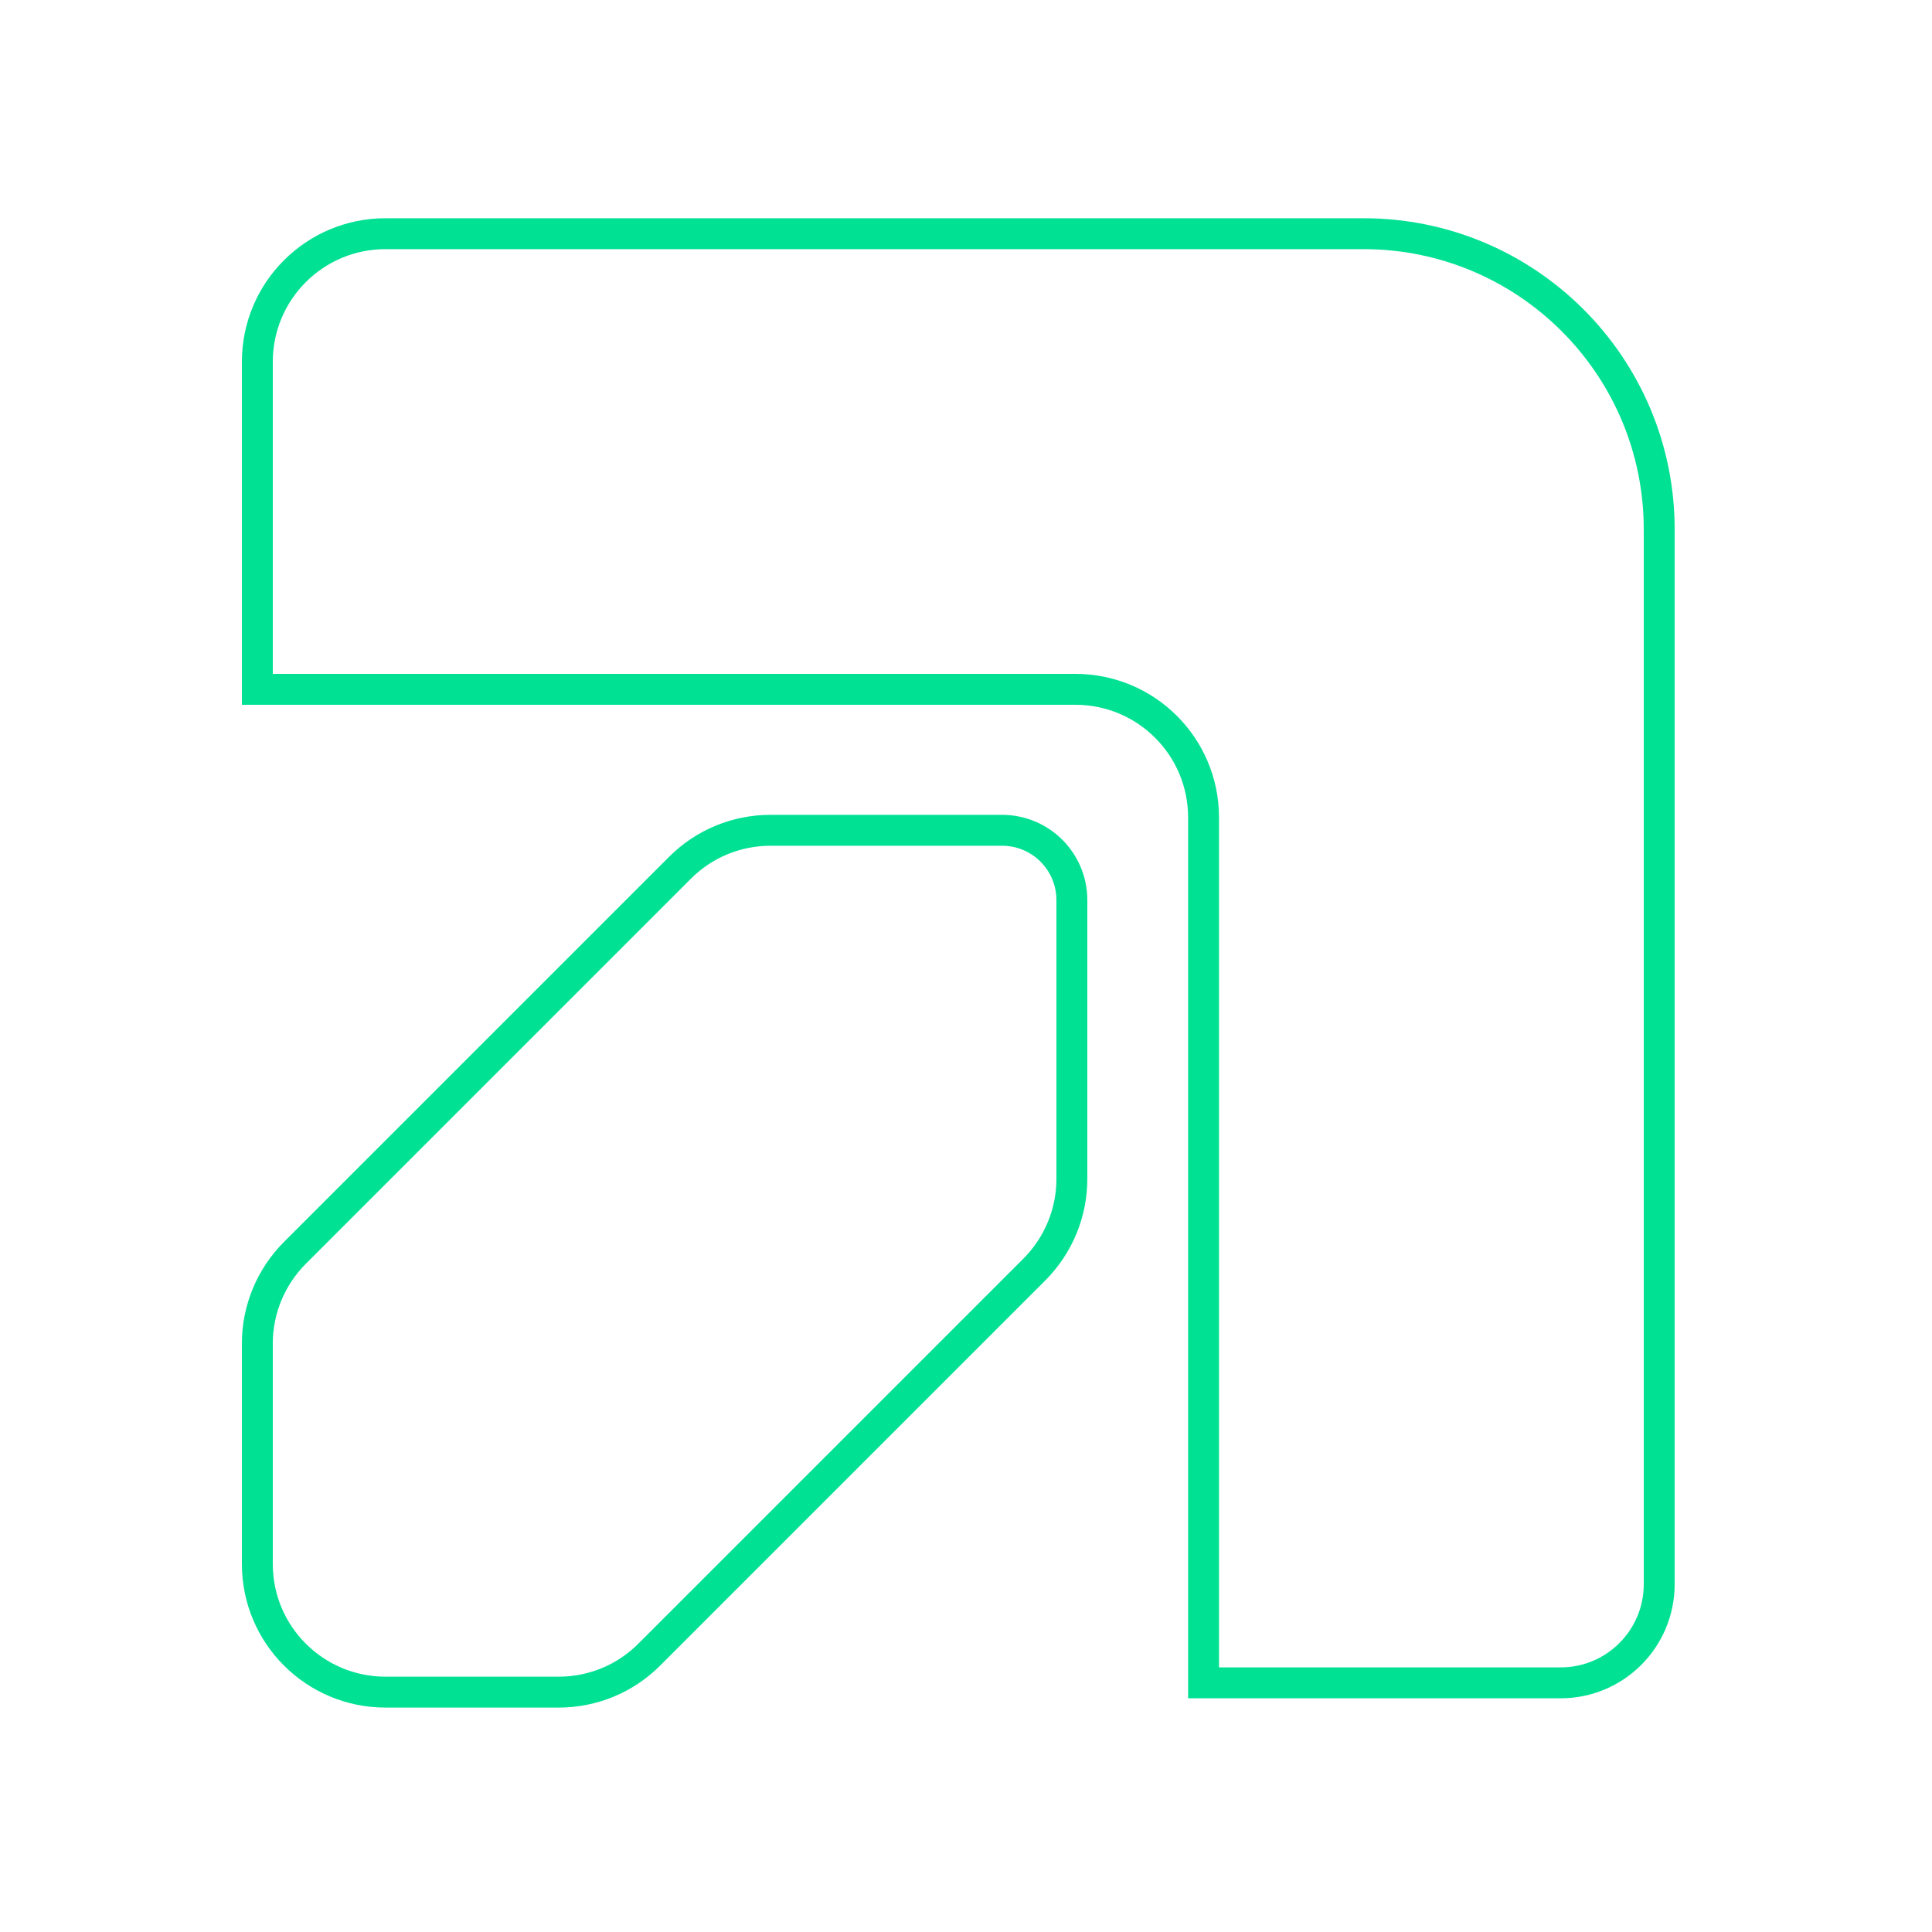 <?xml version="1.0" encoding="UTF-8" standalone="no" ?>
<!DOCTYPE svg PUBLIC "-//W3C//DTD SVG 1.1//EN" "http://www.w3.org/Graphics/SVG/1.1/DTD/svg11.dtd">
<svg xmlns="http://www.w3.org/2000/svg" xmlns:xlink="http://www.w3.org/1999/xlink" version="1.1" width="120" height="120" viewBox="0 0 125 125" xml:space="preserve">
<desc>Created with Fabric.js 5.2.4</desc>
<defs>
</defs>
<g transform="matrix(1 0 0 1 62 62)"  >
<g style="" vector-effect="non-scaling-stroke"   >
		<g transform="matrix(1 0 0 01 0.00 0.0)"  >
<path style="stroke: rgb(1,225,148); stroke-width: 2; stroke-dasharray: none; stroke-linecap: butt; stroke-dashoffset: 0; stroke-linejoin: miter; stroke-miterlimit: 4; fill:none; opacity: 1;" vector-effect="non-scaling-stroke"  transform=" translate(-136.05, -142.73)" d="M 175.02 189.61 L 151.92 189.61 C 151.92 189.61 151.92 133.62 151.92 133.62 C 151.92 129.04 148.21 125.33 143.63 125.33 L 90.7 125.33 C 90.7 125.33 90.7 104.14 90.7 104.14 C 90.7 99.56 94.41 95.85 98.99 95.85 L 162.27 95.85 C 172.83 95.85 181.4 104.41 181.4 114.98 L 181.4 183.23 C 181.4 186.75 178.55 189.61 175.02 189.61 Z" stroke-linecap="round" />
</g>
		<g transform="matrix(1 0 0 1 -19 19.6)"  >
<path style="stroke: rgb(1,225,148); stroke-width: 2; stroke-dasharray: none; stroke-linecap: butt; stroke-dashoffset: 0; stroke-linejoin: miter; stroke-miterlimit: 4; fill: none; fill-rule: nonzero; opacity: 1;" vector-effect="non-scaling-stroke"  transform=" translate(-117.04, -161.74)" d="M 138.87 133.86 L 123.89 133.86 C 121.69 133.86 119.58 134.73 118.03 136.29 L 93.12 161.2 C 91.57 162.75 90.69 164.86 90.69 167.06 L 90.69 181.33 C 90.69 185.91 94.4 189.62 98.98 189.62 L 110.19 189.62 C 112.39 189.62 114.5 188.75 116.05 187.19 L 140.96 162.28 C 142.51 160.73 143.39 158.62 143.39 156.42 L 143.39 138.38 C 143.39 135.88 141.37 133.86 138.87 133.86 Z" stroke-linecap="round" />
</g>
</g>
</g>
</svg>